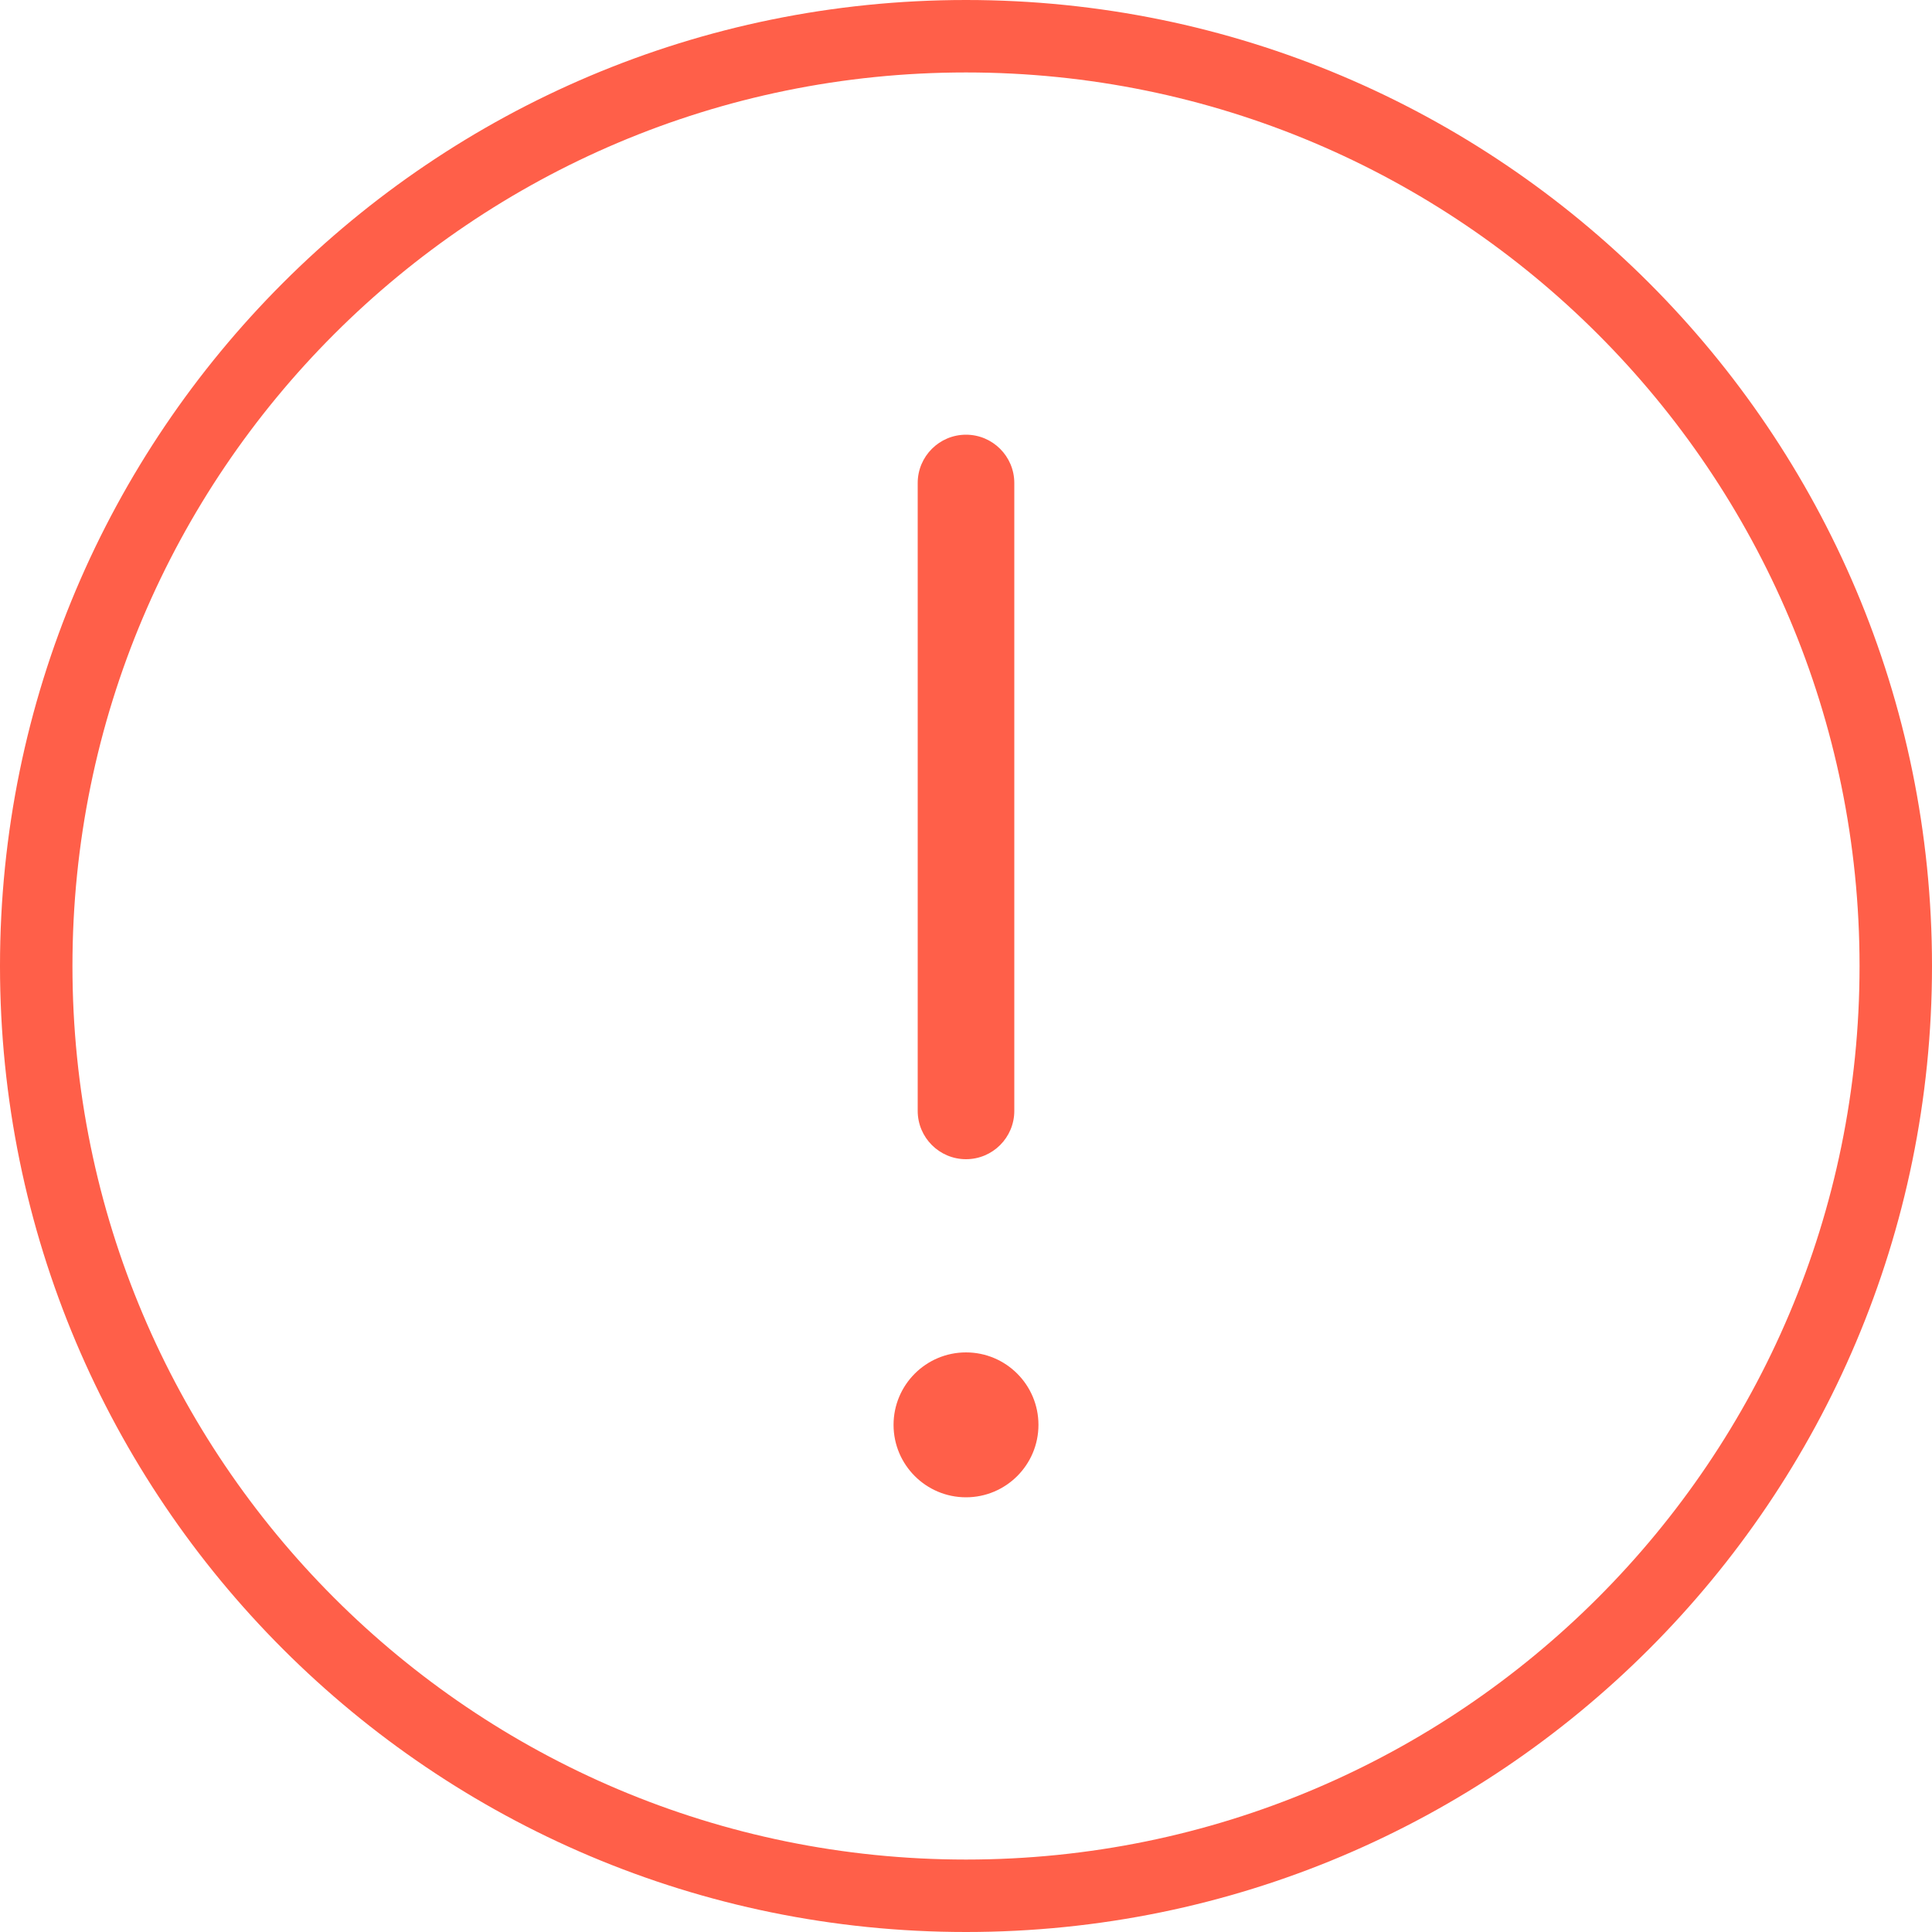 <svg width="40" height="40" viewBox="0 0 40 40" fill="none" xmlns="http://www.w3.org/2000/svg">
<g clip-path="url(#clip0_667_1594)">
<path d="M20 1.5C9.782 1.5 1.5 9.782 1.5 20C1.5 30.218 9.782 38.5 20 38.5C30.218 38.5 38.5 30.218 38.5 20C38.5 9.782 30.218 1.5 20 1.5ZM0 20C0 8.954 8.954 0 20 0C31.046 0 40 8.954 40 20C40 31.046 31.046 40 20 40C8.954 40 0 31.046 0 20Z" fill="#FF5F49"/>
<path d="M20 31C20.828 31 21.5 30.328 21.5 29.5C21.5 28.672 20.828 28 20 28C19.172 28 18.5 28.672 18.5 29.5C18.5 30.328 19.172 31 20 31Z" fill="#FF5F49"/>
<path d="M20 9C20.552 9 21 9.448 21 10V23C21 23.552 20.552 24 20 24C19.448 24 19 23.552 19 23V10C19 9.448 19.448 9 20 9Z" fill="#FF5F49"/>
</g>
<defs>
<clipPath id="clip0_667_1594">
<rect width="40" height="40" fill="white"/>
</clipPath>
</defs>
</svg>
